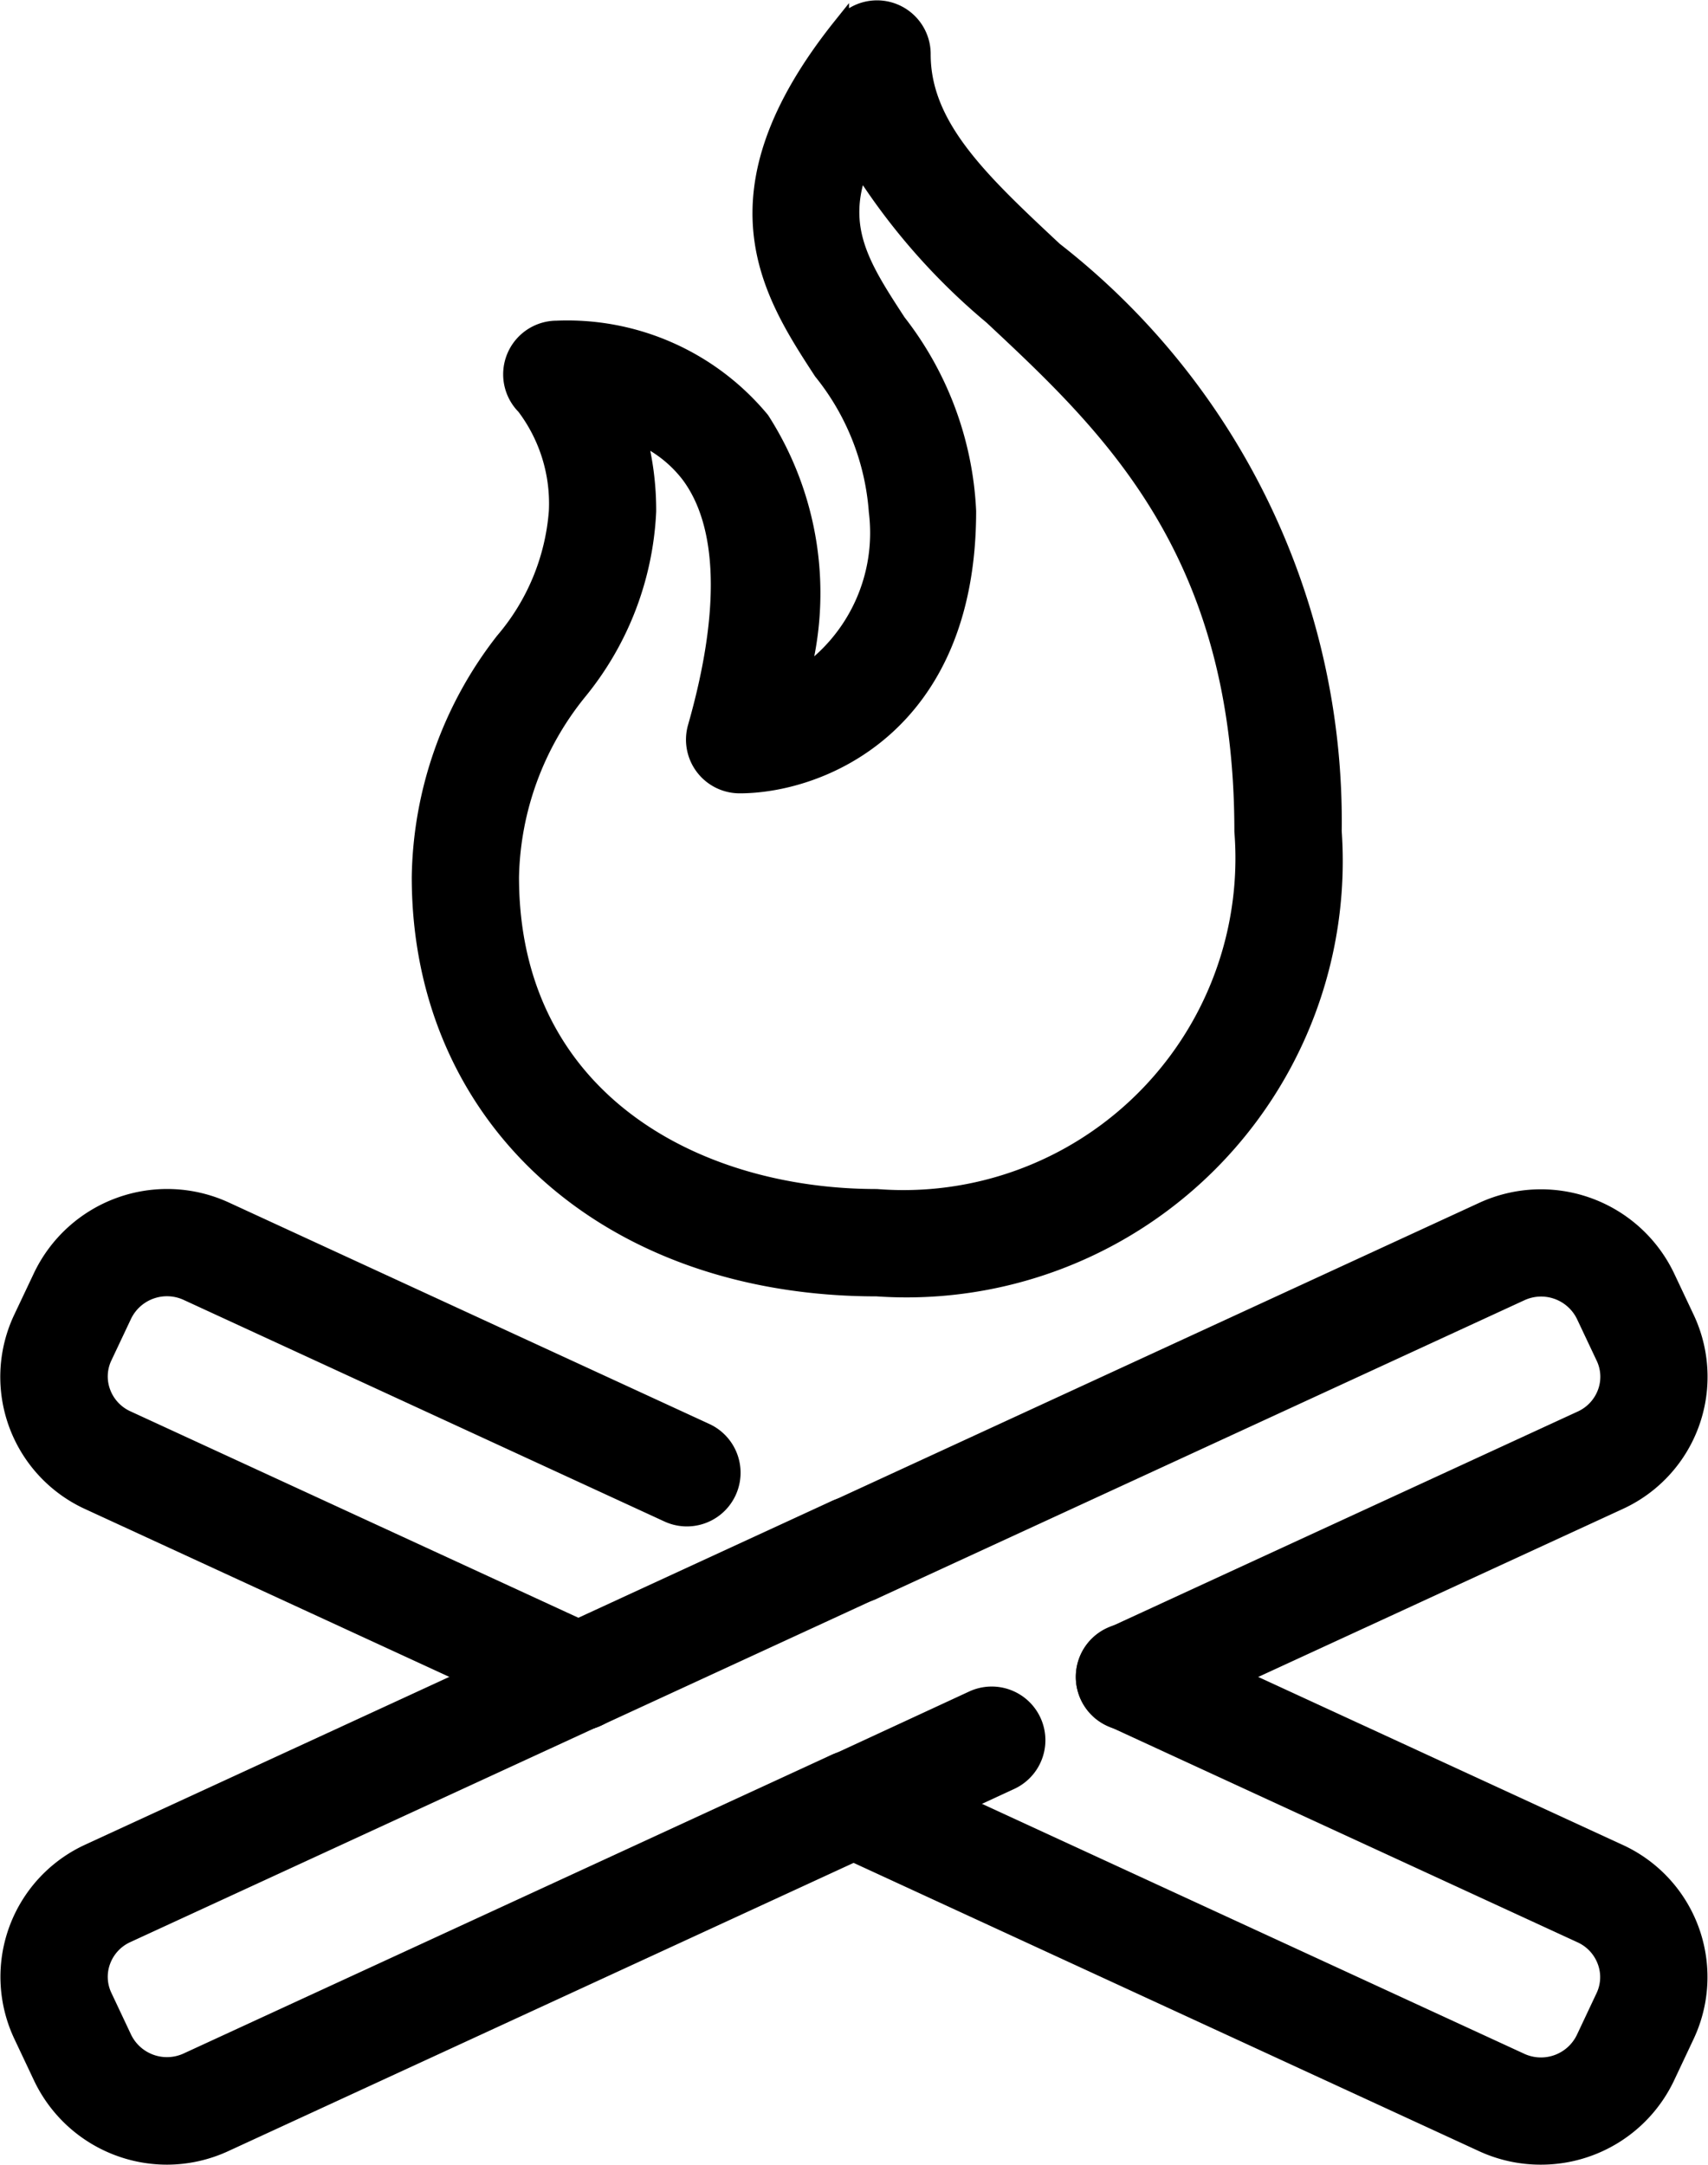 <svg height="27.145" viewBox="0 0 21.417 27.145" width="21.417" xmlns="http://www.w3.org/2000/svg"><g stroke="#000" stroke-linecap="round" stroke-width=".2"><path d="m852.824 16.047c-3.374 0-5.731-2.121-5.731-5.158a4.93 4.93 0 0 1 1.049-2.965 2.826 2.826 0 0 0 .67-1.62 2.012 2.012 0 0 0 -.405-1.314.573.573 0 0 1 .405-.978 3.164 3.164 0 0 1 2.568 1.143 4.023 4.023 0 0 1 .5 3.215 2.161 2.161 0 0 0 .944-2.066 3.154 3.154 0 0 0 -.692-1.751c-.645-.99-1.448-2.223.244-4.338a.573.573 0 0 1 1.024.358c0 .905.73 1.588 1.654 2.452a9.081 9.081 0 0 1 3.5 7.291 5.371 5.371 0 0 1 -5.73 5.731zm-2.986-10.69a3.66 3.66 0 0 1 .12.947 3.849 3.849 0 0 1 -.865 2.259 3.8 3.8 0 0 0 -.855 2.326c0 2.771 2.3 4.012 4.585 4.012a4.262 4.262 0 0 0 4.585-4.585c0-3.517-1.668-5.077-3.141-6.454a8.075 8.075 0 0 1 -1.648-1.879c-.294.768.025 1.259.472 1.945a4.165 4.165 0 0 1 .879 2.372c0 2.72-1.874 3.439-2.865 3.439a.573.573 0 0 1 -.551-.731c.413-1.447.383-2.542-.089-3.167a1.577 1.577 0 0 0 -.627-.484z" transform="translate(-841.83 .109)"/><path d="m804.08 184.089a1.746 1.746 0 0 1 -1.581-1l-.247-.523a1.723 1.723 0 0 1 .844-2.3l5.9-2.719a.573.573 0 0 1 .48 1.041l-5.9 2.719a.583.583 0 0 0 -.307.331.567.567 0 0 0 .02.439l.247.524a.6.6 0 0 0 .795.283l8.12-3.743a.573.573 0 1 1 .48 1.041l-8.12 3.743a1.741 1.741 0 0 1 -.731.164z" transform="translate(-801.983 -157.045)"/><path d="m-4.428-3.058a.573.573 0 0 1 -.521-.333.573.573 0 0 1 .281-.76l1.728-.8a.573.573 0 0 1 .76.281.573.573 0 0 1 -.281.76l-1.728.8a.571.571 0 0 1 -.239.052z" transform="translate(15.136 26.252)"/><path d="m893.622 136.6a.573.573 0 0 1 -.24-1.094l5.9-2.719a.584.584 0 0 0 .307-.331.567.567 0 0 0 -.02-.439l-.247-.523a.6.6 0 0 0 -.795-.283l-8.12 3.743a.573.573 0 0 1 -.48-1.041l8.12-3.743a1.75 1.75 0 0 1 2.311.835l.247.523a1.723 1.723 0 0 1 -.844 2.3l-5.9 2.719a.571.571 0 0 1 -.239.053z" transform="translate(-879.457 -114.996)"/><path d="m-4.428-2.262a.573.573 0 0 1 -.521-.333.573.573 0 0 1 .281-.76l3.456-1.593a.573.573 0 0 1 .76.281.573.573 0 0 1 -.281.76l-3.455 1.593a.571.571 0 0 1 -.24.052z" transform="translate(11.68 23.862)"/><path d="m809.234 136.6a.571.571 0 0 1 -.24-.053l-5.9-2.719a1.723 1.723 0 0 1 -.844-2.3l.25-.528a1.75 1.75 0 0 1 2.311-.835l6.025 2.777a.573.573 0 0 1 -.48 1.041l-6.025-2.777a.6.6 0 0 0 -.795.283l-.247.523a.567.567 0 0 0 -.02.439.584.584 0 0 0 .307.332l5.9 2.719a.573.573 0 0 1 -.24 1.094z" transform="translate(-801.983 -114.995)"/><path d="m898.775 184.089a1.741 1.741 0 0 1 -.73-.16l-8.12-3.743a.573.573 0 0 1 .48-1.041l8.12 3.743a.6.6 0 0 0 .795-.283l.247-.524a.567.567 0 0 0 .02-.439.584.584 0 0 0 -.307-.332l-5.9-2.719a.573.573 0 0 1 .48-1.041l5.9 2.719a1.723 1.723 0 0 1 .844 2.3l-.247.524a1.746 1.746 0 0 1 -1.582.996z" transform="translate(-879.457 -157.045)"/></g></svg>